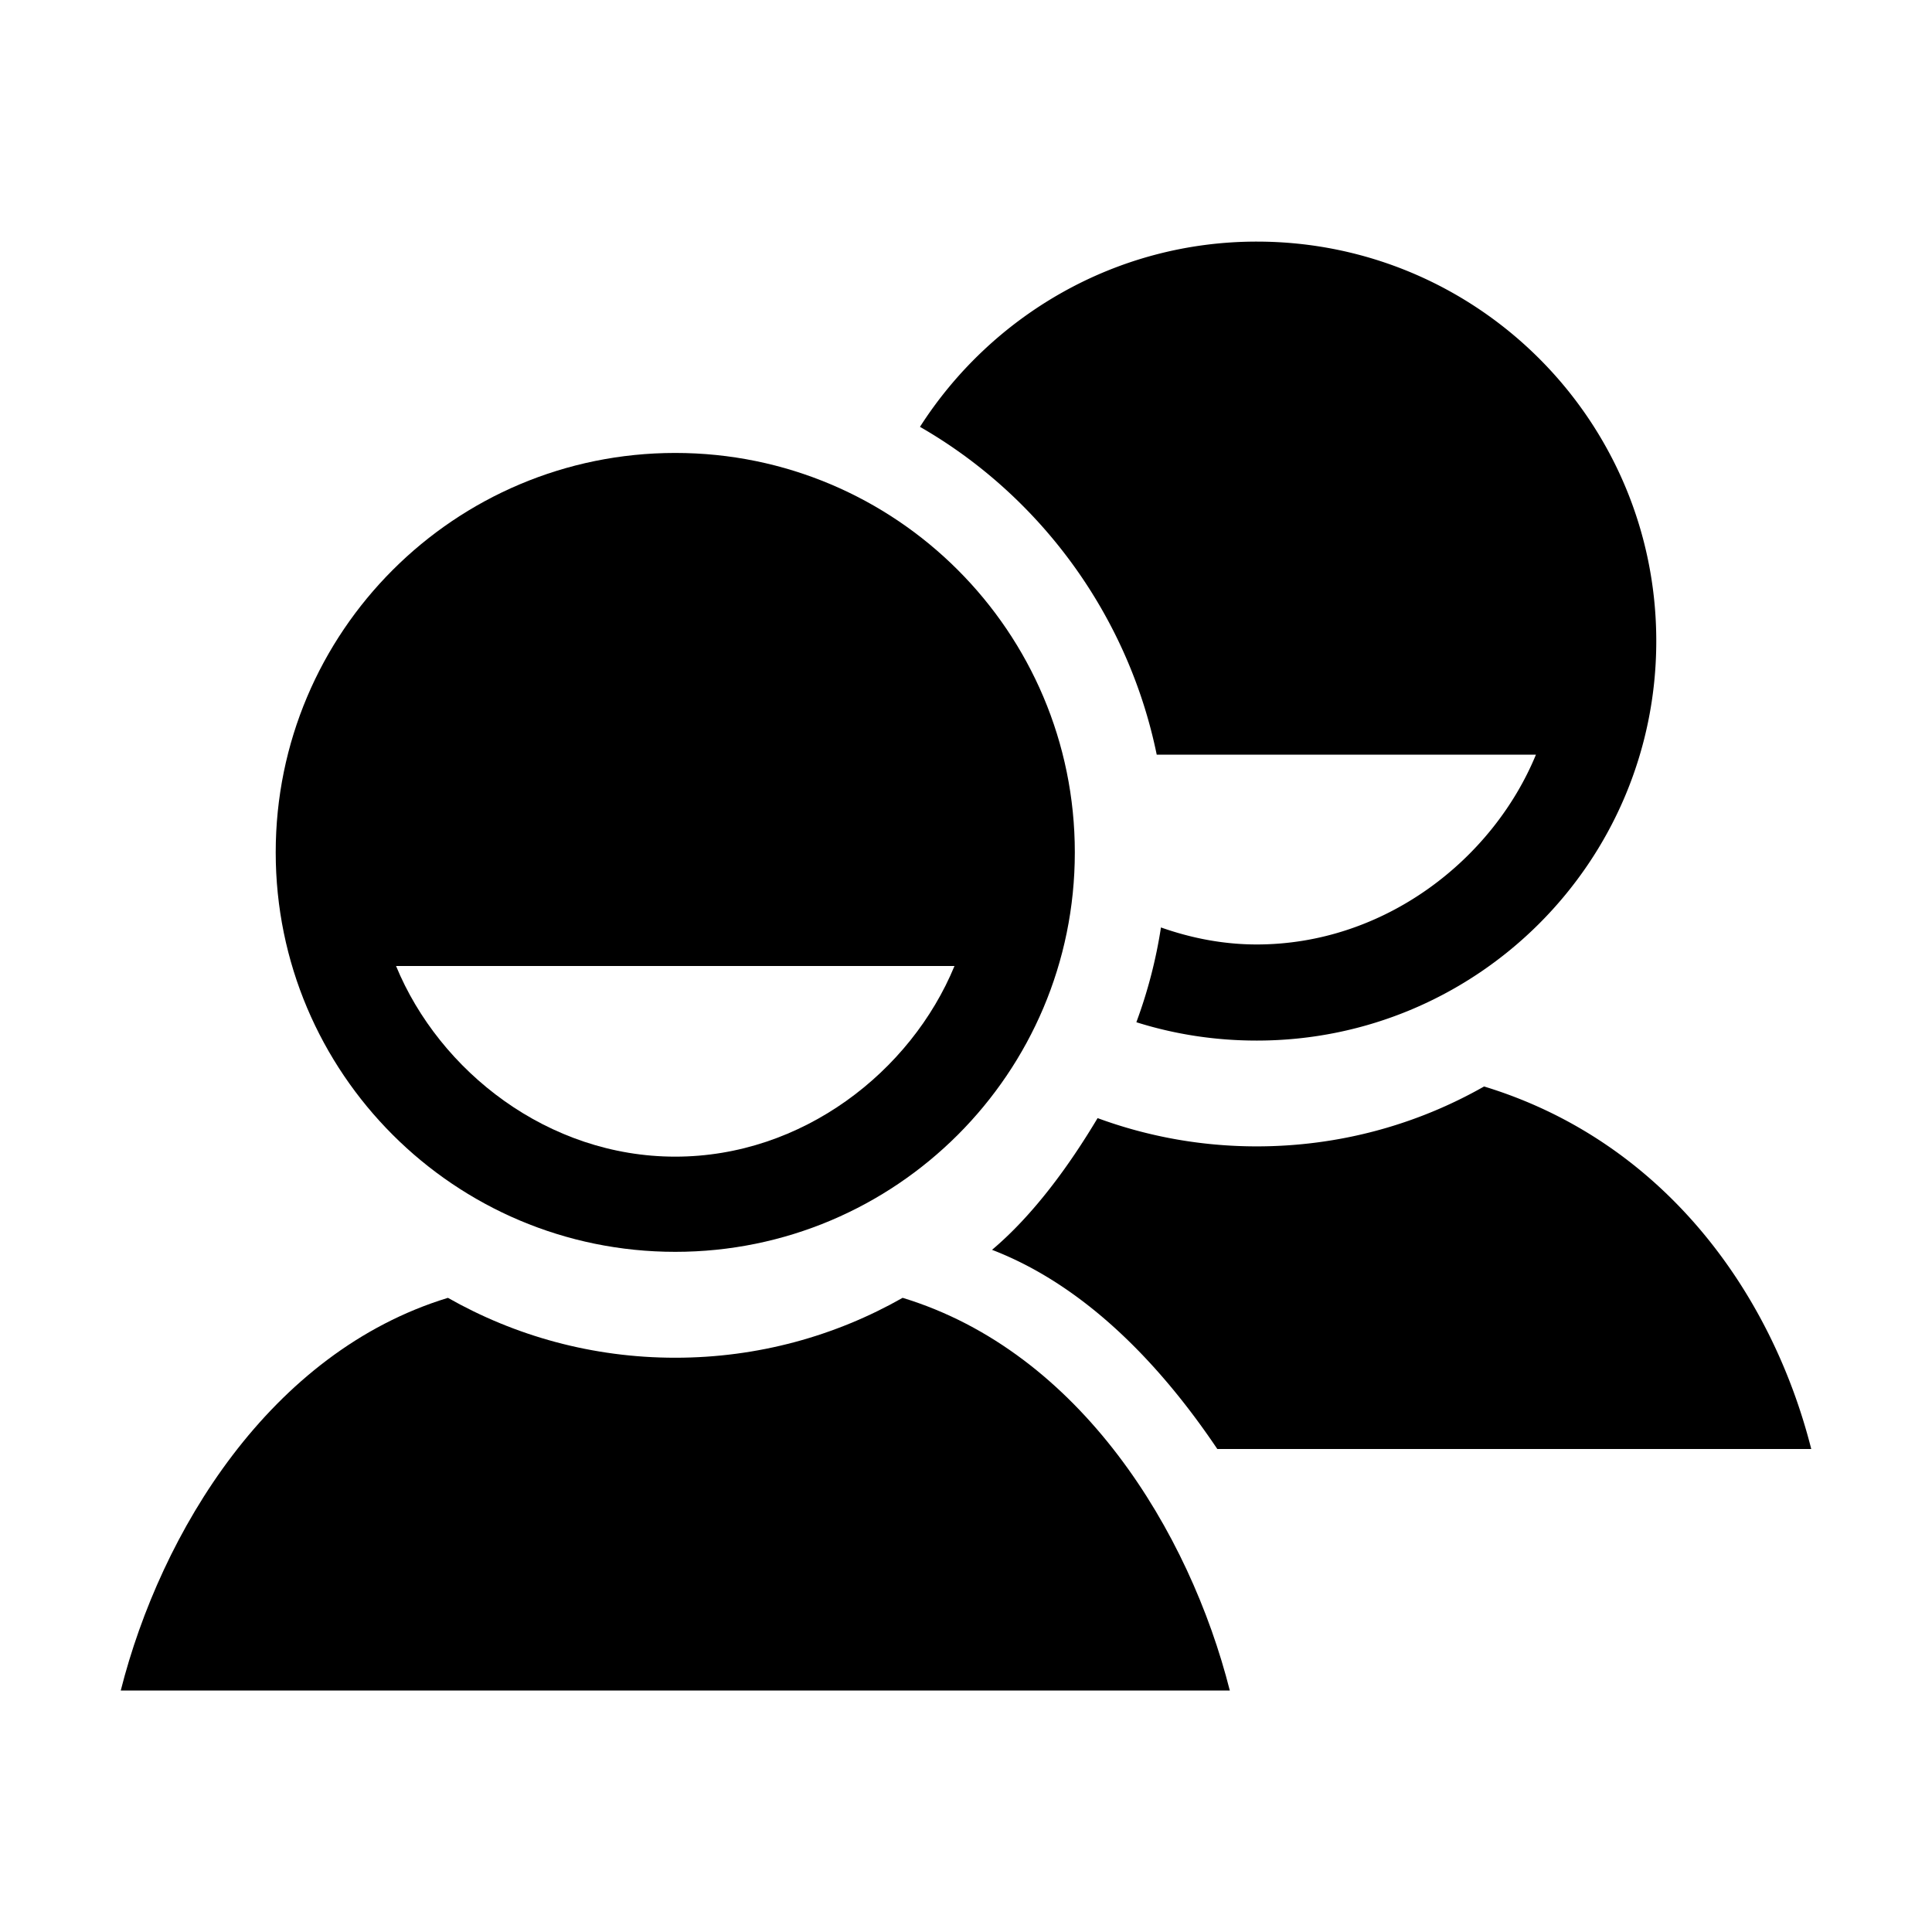 <svg xmlns="http://www.w3.org/2000/svg" width="512" height="512" viewBox="0 0 512 512"><path d="M239.208 343.937c-17.78 10.103-38.342 15.876-60.255 15.876-21.91 0-42.467-5.77-60.246-15.87C71.544 358.33 42.643 406 32 448h293.912c-10.64-42-39.537-89.683-86.704-104.063zM178.953 120.035c-58.48 0-105.886 47.394-105.886 105.858 0 58.464 47.407 105.857 105.886 105.857 58.48 0 105.886-47.394 105.886-105.857 0-58.464-47.41-105.858-105.887-105.858zm0 186.488c-33.67 0-62.445-22.513-73.997-50.523H252.95c-11.554 28.01-40.326 50.523-73.997 50.523z"/><g><path d="M322.602 384H480c-10.638-42-39.537-81.69-86.703-96.072-17.78 10.104-38.343 15.873-60.256 15.873-14.822 0-29.023-2.653-42.167-7.49-7.445 12.47-16.927 25.593-27.974 34.907C289.244 341.354 309.145 364 322.6 384zM306.545 200h100.493c-11.554 28-40.327 50.293-73.997 50.293-8.874 0-17.403-1.692-25.374-4.51a128.41 128.41 0 0 1-6.52 25.118c10.066 3.175 20.78 4.863 31.895 4.863 58.48 0 105.887-47.41 105.887-105.872 0-58.464-47.407-105.865-105.886-105.865-37.49 0-70.426 19.703-89.242 49.09C275.608 131.383 298.96 163 306.545 200z"/></g></svg>